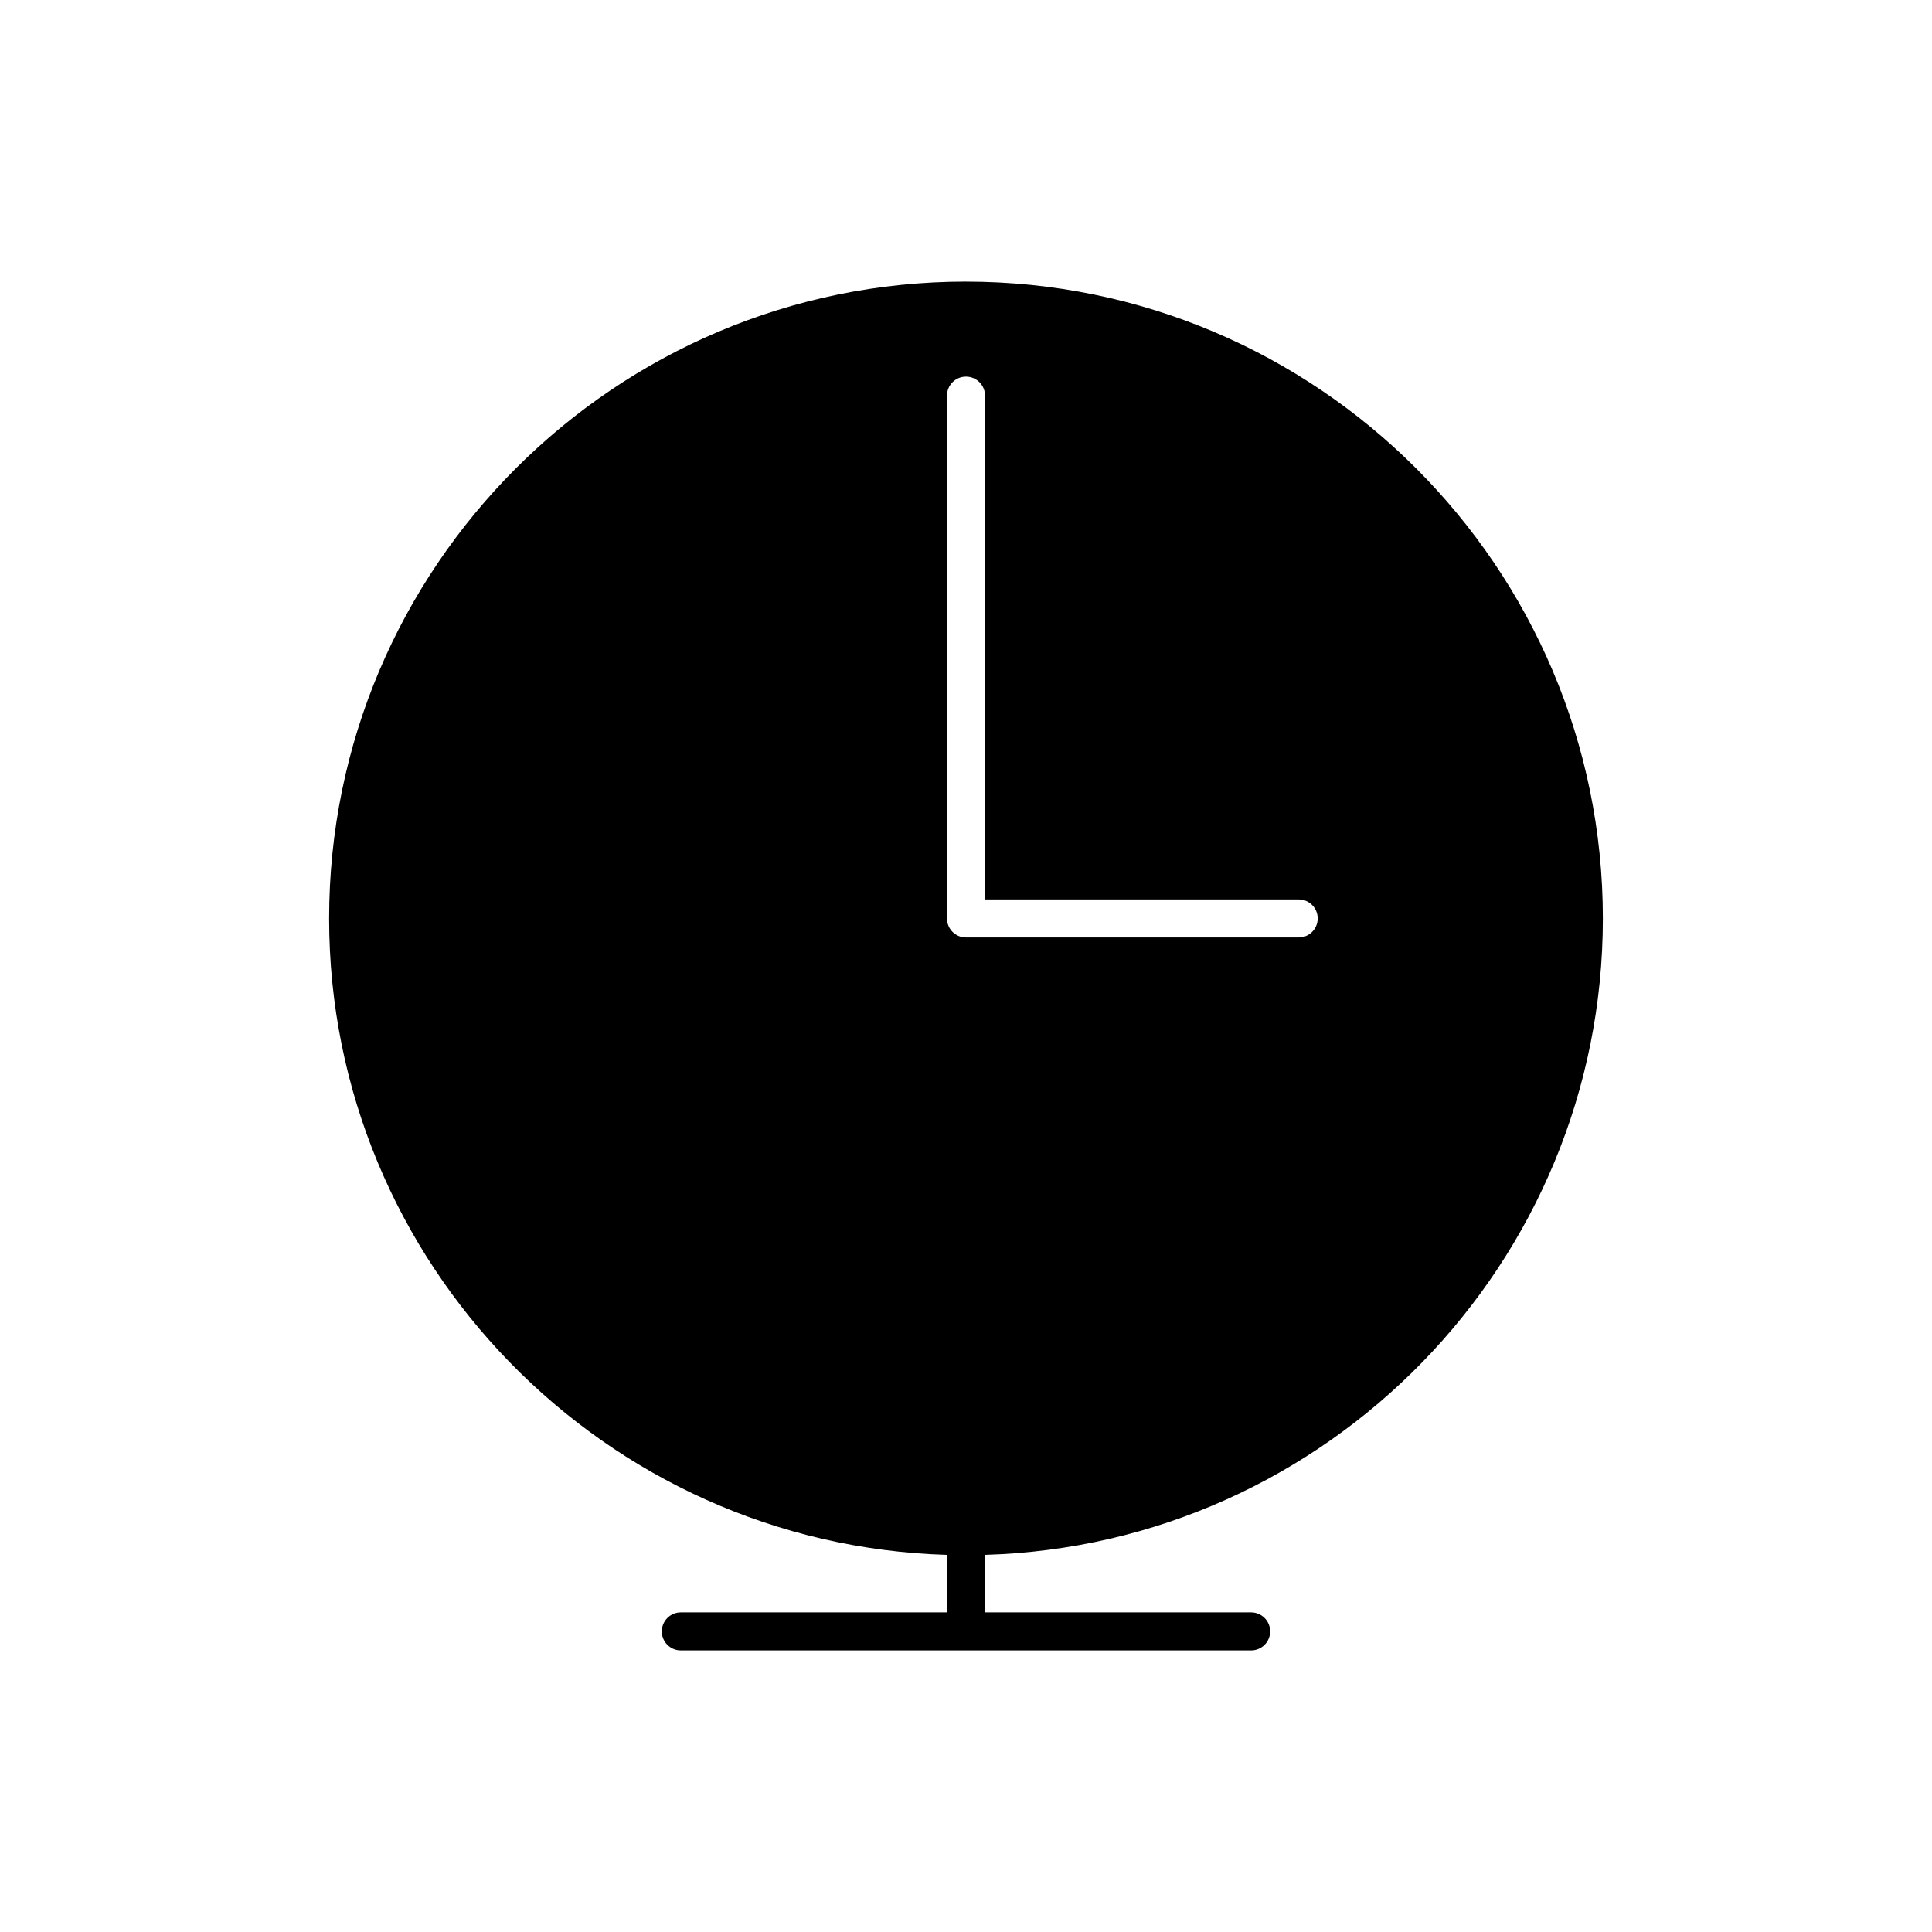 <?xml version="1.0" encoding="UTF-8"?>
<!-- Uploaded to: ICON Repo, www.svgrepo.com, Generator: ICON Repo Mixer Tools -->
<svg fill="#000000" width="800px" height="800px" version="1.1" viewBox="144 144 512 512" xmlns="http://www.w3.org/2000/svg">
 <path d="m400 218.63c-93.062 0-168.78 75.715-168.78 168.78 0 91.371 73.004 165.97 163.74 168.65v15.238h-70.535c-2.785 0-5.039 2.254-5.039 5.039 0 2.785 2.254 5.039 5.039 5.039h151.14c2.785 0 5.039-2.254 5.039-5.039 0-2.785-2.254-5.039-5.039-5.039h-70.531v-15.242c90.738-2.68 163.74-77.277 163.74-168.65 0-93.062-75.711-168.77-168.77-168.77zm88.164 173.81h-88.164c-2.785 0-5.039-2.254-5.039-5.039v-138.55c0-2.785 2.254-5.039 5.039-5.039s5.039 2.254 5.039 5.039v133.51h83.129c2.785 0 5.039 2.254 5.039 5.039-0.004 2.785-2.258 5.039-5.043 5.039z"/>
</svg>
